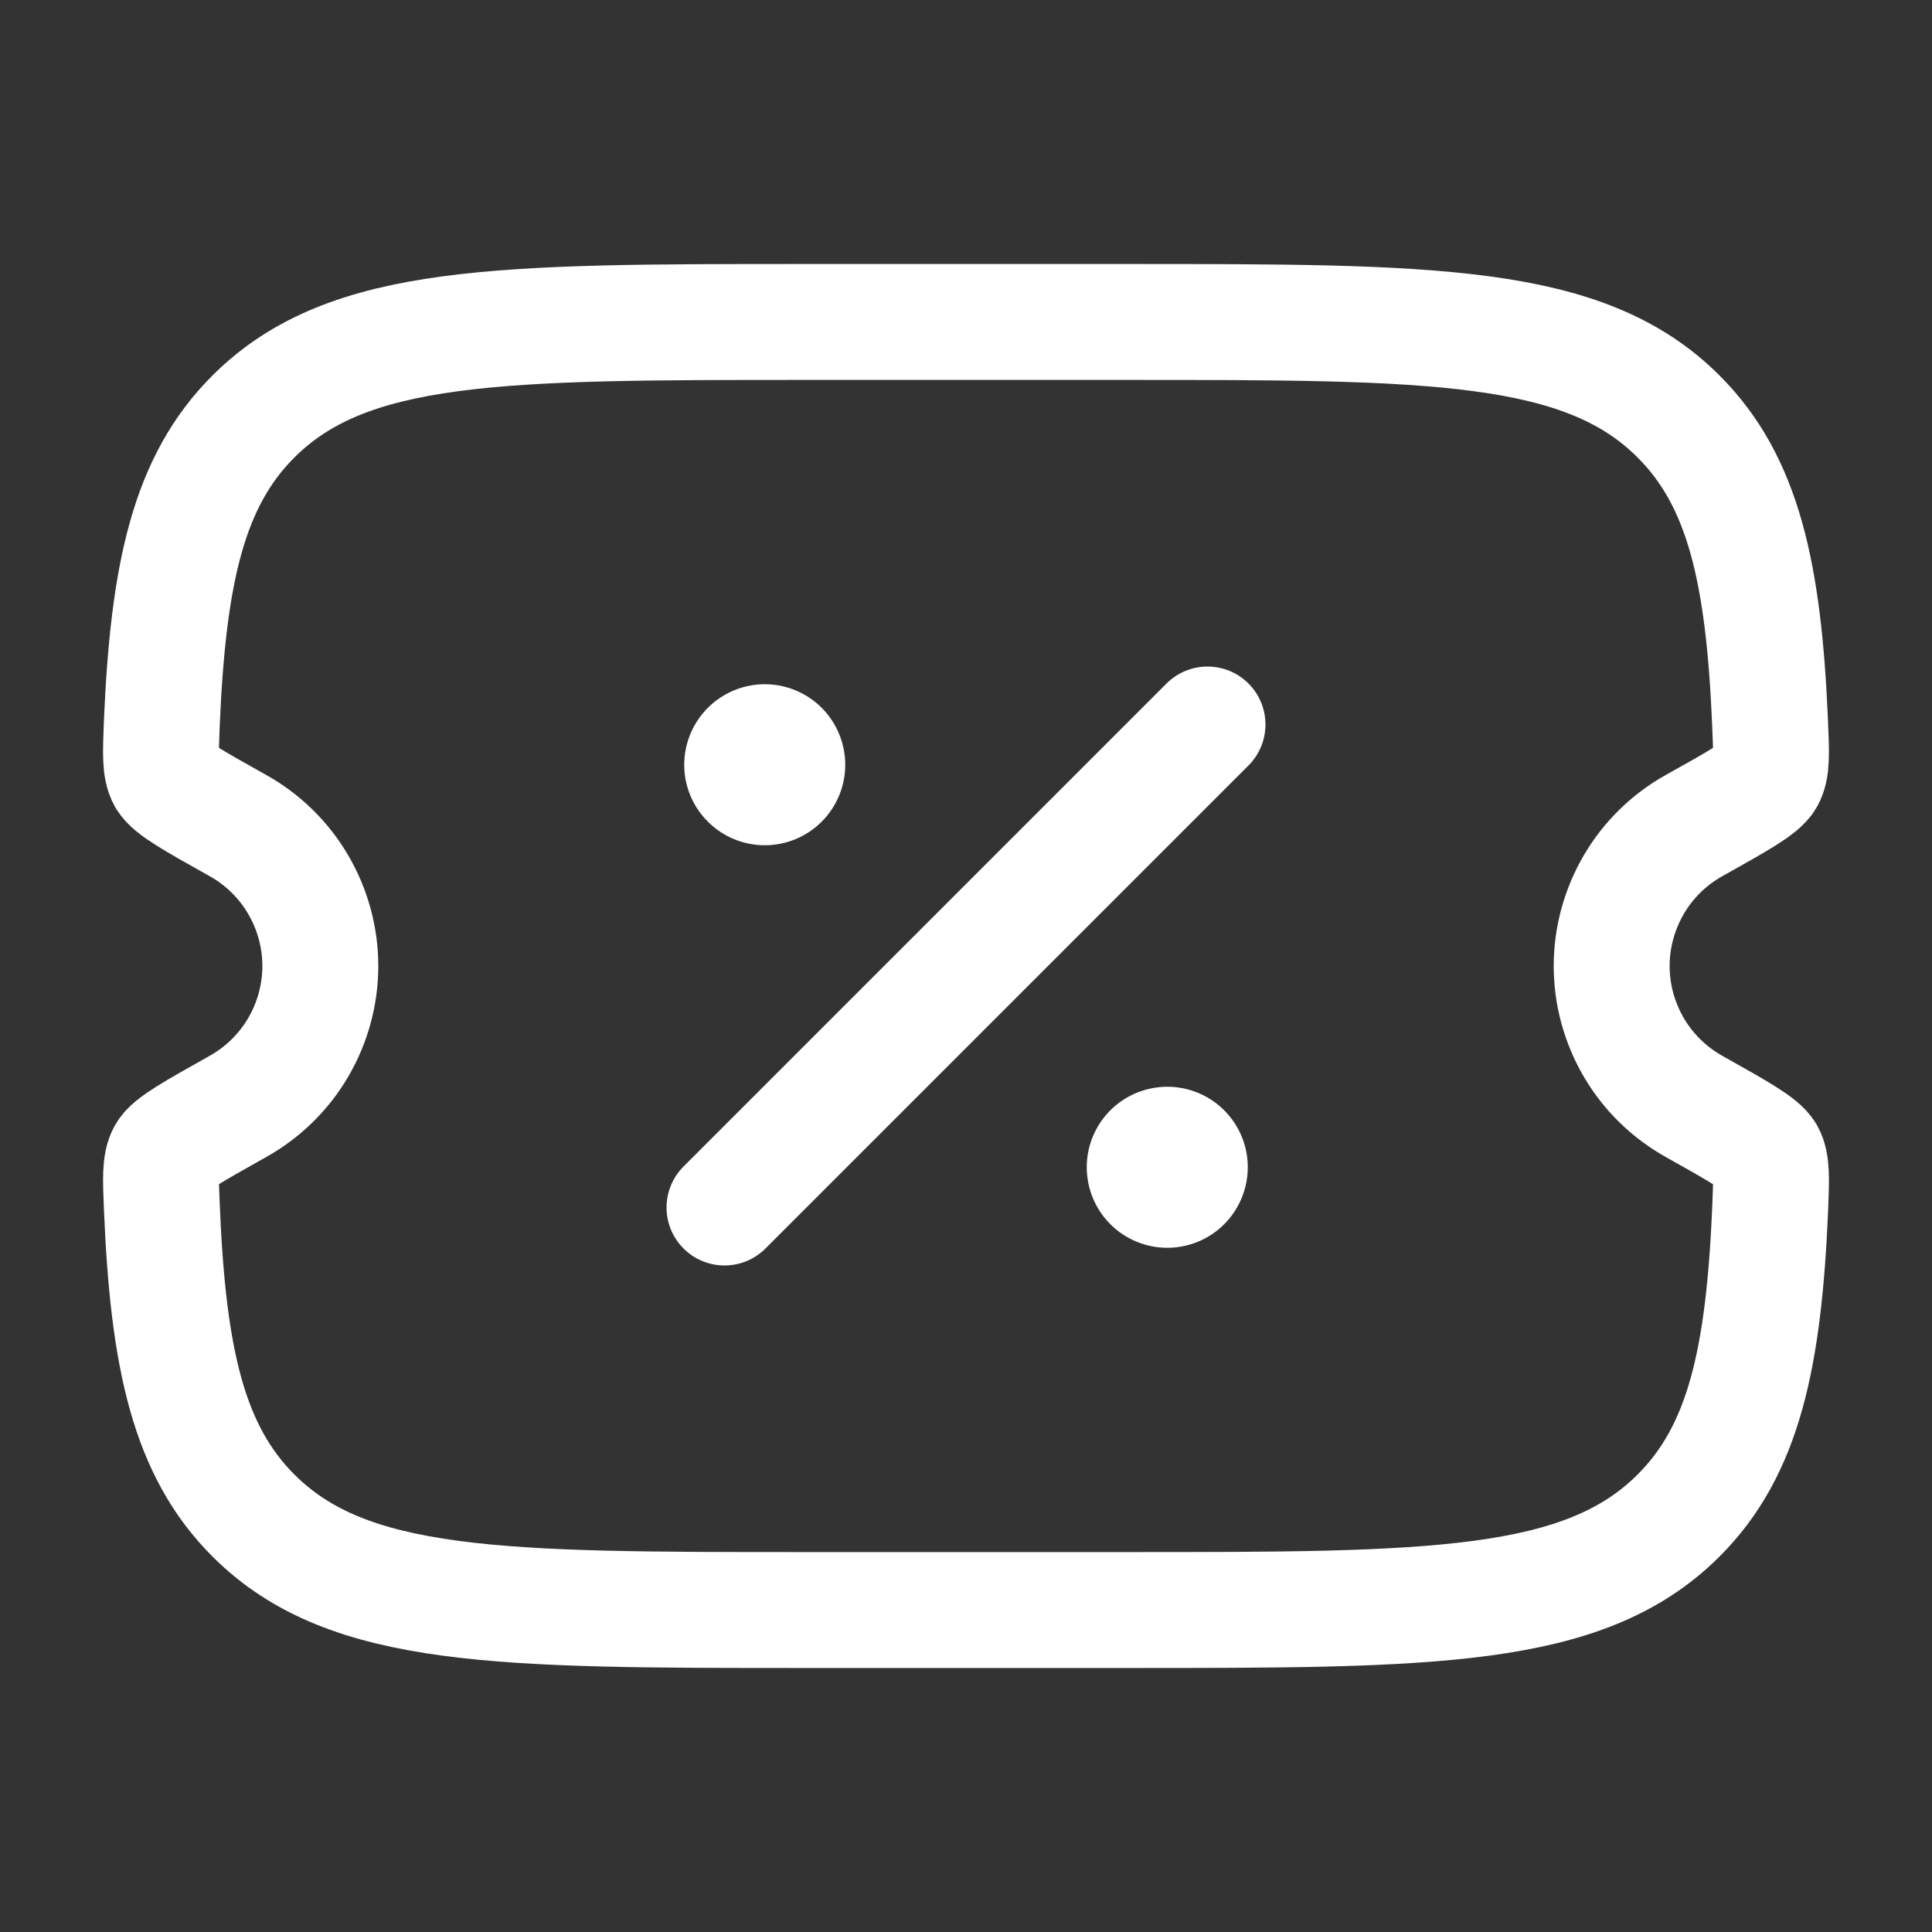<svg xmlns="http://www.w3.org/2000/svg" width="20" height="20" viewBox="0 0 20 20" fill="none"><rect x="0" y="0" width="20" height="20" fill="#333333" stroke="none"/><path d="M11.671 3.333H8.329C5.179 3.333 3.604 3.333 2.625 4.31C1.95 4.982 1.741 5.936 1.675 7.491C1.663 7.799 1.656 7.954 1.713 8.057C1.772 8.159 2.001 8.288 2.461 8.545C2.72 8.689 2.936 8.9 3.086 9.156C3.236 9.412 3.316 9.703 3.316 10C3.316 10.297 3.236 10.588 3.086 10.844C2.936 11.1 2.72 11.31 2.461 11.455C2.001 11.713 1.771 11.841 1.713 11.943C1.656 12.046 1.663 12.2 1.676 12.508C1.741 14.064 1.951 15.018 2.625 15.69C3.603 16.667 5.178 16.667 8.329 16.667H11.671C14.821 16.667 16.396 16.667 17.375 15.69C18.05 15.018 18.259 14.064 18.325 12.509C18.337 12.201 18.344 12.046 18.287 11.943C18.228 11.841 17.999 11.713 17.539 11.455C17.28 11.31 17.064 11.1 16.914 10.844C16.764 10.588 16.684 10.297 16.684 10C16.684 9.703 16.764 9.412 16.914 9.156C17.064 8.9 17.28 8.689 17.539 8.545C17.999 8.288 18.229 8.159 18.287 8.057C18.344 7.954 18.337 7.8 18.324 7.491C18.259 5.936 18.049 4.982 17.375 4.31C16.397 3.333 14.822 3.333 11.671 3.333Z" stroke="white" stroke-width="1.2"></path><path d="M7.5 12.5L12.5 7.5" stroke="white" stroke-width="1.2" stroke-linecap="round"></path><path d="M12.917 12.083C12.917 12.304 12.829 12.516 12.673 12.673C12.517 12.829 12.305 12.917 12.084 12.917C11.863 12.917 11.65 12.829 11.494 12.673C11.338 12.516 11.25 12.304 11.25 12.083C11.25 11.862 11.338 11.65 11.494 11.494C11.65 11.338 11.863 11.25 12.084 11.25C12.305 11.25 12.517 11.338 12.673 11.494C12.829 11.65 12.917 11.862 12.917 12.083ZM8.75 7.917C8.75 8.138 8.662 8.35 8.506 8.506C8.35 8.662 8.138 8.75 7.917 8.75C7.696 8.75 7.484 8.662 7.328 8.506C7.171 8.35 7.083 8.138 7.083 7.917C7.083 7.696 7.171 7.484 7.328 7.327C7.484 7.171 7.696 7.083 7.917 7.083C8.138 7.083 8.35 7.171 8.506 7.327C8.662 7.484 8.75 7.696 8.75 7.917Z" fill="white"></path></svg>